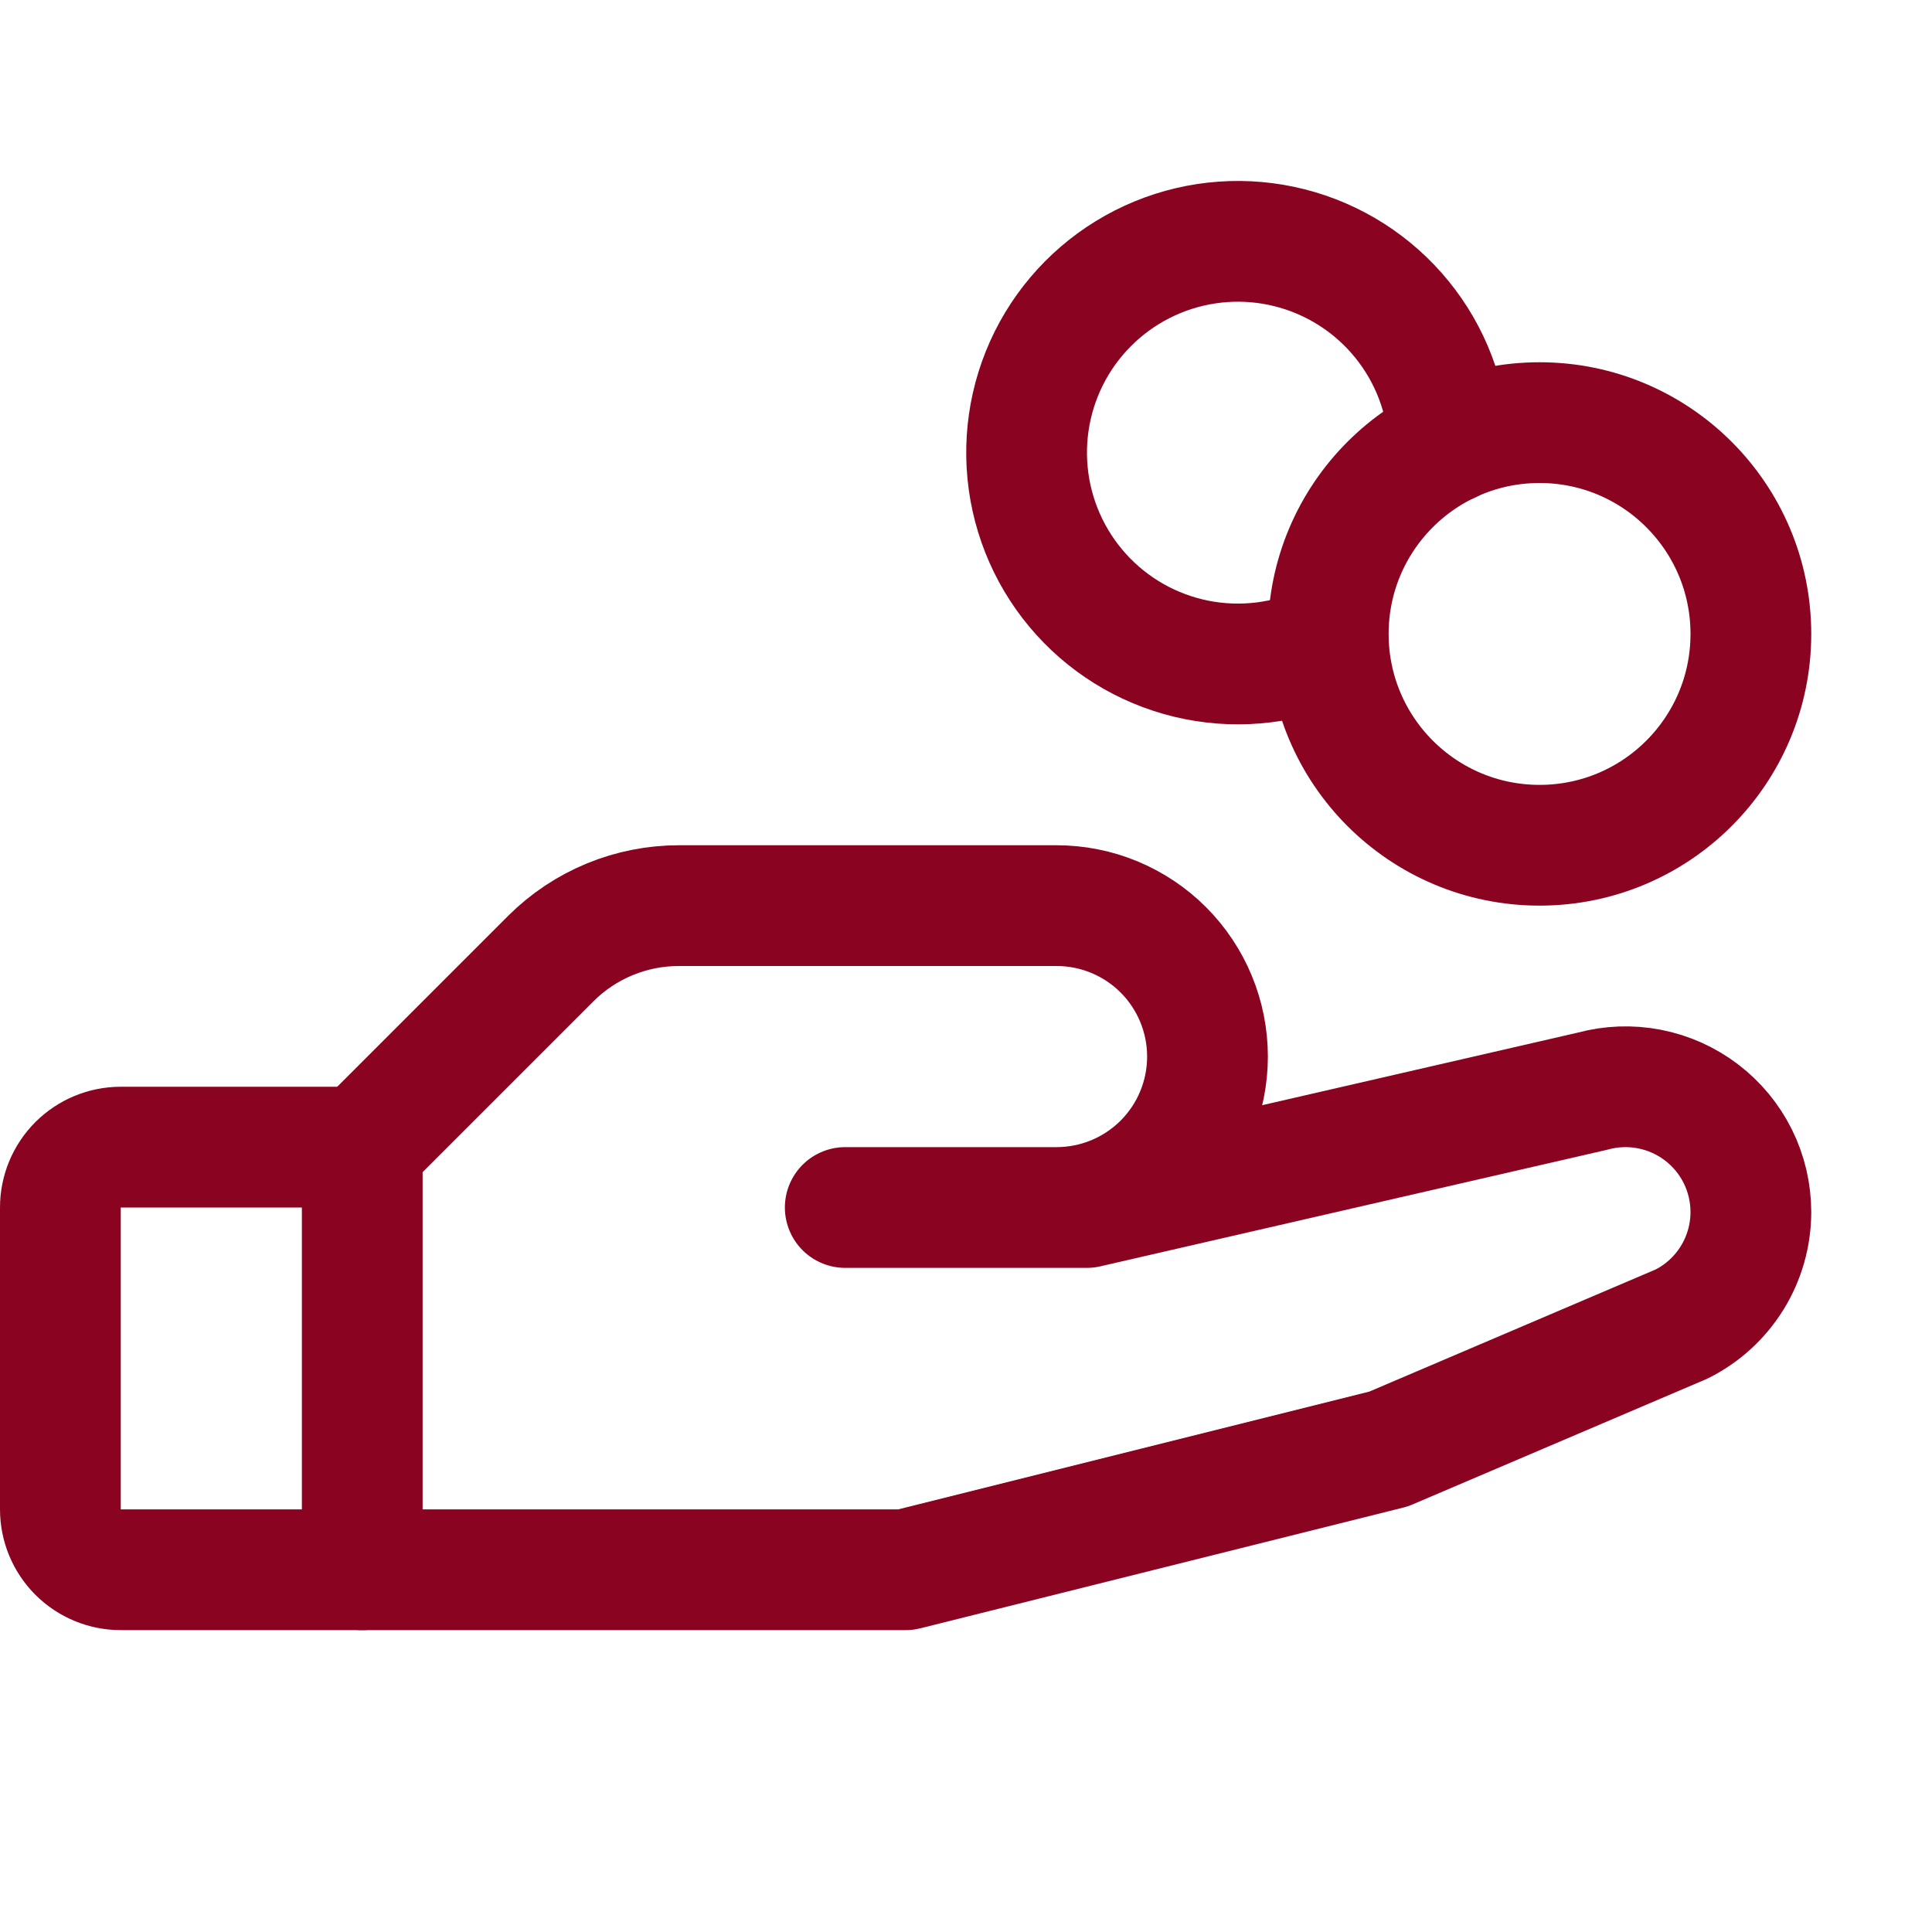 <svg width="48" height="48" viewBox="0 0 48 48" fill="none" xmlns="http://www.w3.org/2000/svg">
<g clip-path="url(#clip0_99_281)">
<path d="M38.25 21C41.15 21 43.5 18.649 43.5 15.75C43.5 12.851 41.15 10.5 38.25 10.5C35.35 10.5 33 12.851 33 15.75C33 18.649 35.35 21 38.25 21Z" stroke="#8A0320" stroke-width="3" stroke-linecap="round" stroke-linejoin="round"/>
<path d="M9 39H3C2.602 39 2.221 38.842 1.939 38.561C1.658 38.279 1.5 37.898 1.5 37.5V30C1.5 29.602 1.658 29.221 1.939 28.939C2.221 28.658 2.602 28.5 3 28.5H9" stroke="#8A0320" stroke-width="3" stroke-linecap="round" stroke-linejoin="round"/>
<path d="M21 30H27L39.562 27.111C40.024 26.984 40.509 26.966 40.979 27.057C41.449 27.148 41.892 27.347 42.273 27.637C42.654 27.927 42.963 28.301 43.176 28.73C43.389 29.159 43.499 29.632 43.5 30.111C43.5 30.689 43.339 31.256 43.035 31.748C42.731 32.239 42.296 32.637 41.779 32.895L34.5 36L22.5 39H9V28.5L13.688 23.812C14.107 23.395 14.604 23.064 15.151 22.839C15.697 22.614 16.284 22.499 16.875 22.5H26.25C27.245 22.5 28.198 22.895 28.902 23.598C29.605 24.302 30 25.256 30 26.25C30 27.245 29.605 28.198 28.902 28.902C28.198 29.605 27.245 30 26.25 30H21Z" stroke="#8A0320" stroke-width="3" stroke-linecap="round" stroke-linejoin="round"/>
<path d="M33 15.992C31.981 16.474 30.834 16.615 29.729 16.395C28.623 16.174 27.618 15.604 26.862 14.768C26.106 13.932 25.639 12.875 25.53 11.753C25.421 10.631 25.676 9.504 26.257 8.538C26.839 7.573 27.715 6.82 28.758 6.391C29.8 5.962 30.953 5.88 32.045 6.157C33.138 6.434 34.112 7.055 34.825 7.929C35.537 8.802 35.949 9.882 36 11.008" stroke="#8A0320" stroke-width="3" stroke-linecap="round" stroke-linejoin="round"/>
</g>
<defs>
<clipPath id="clip0_99_281">
<rect width="48" height="48" fill="white"/>
</clipPath>
</defs>
</svg>
